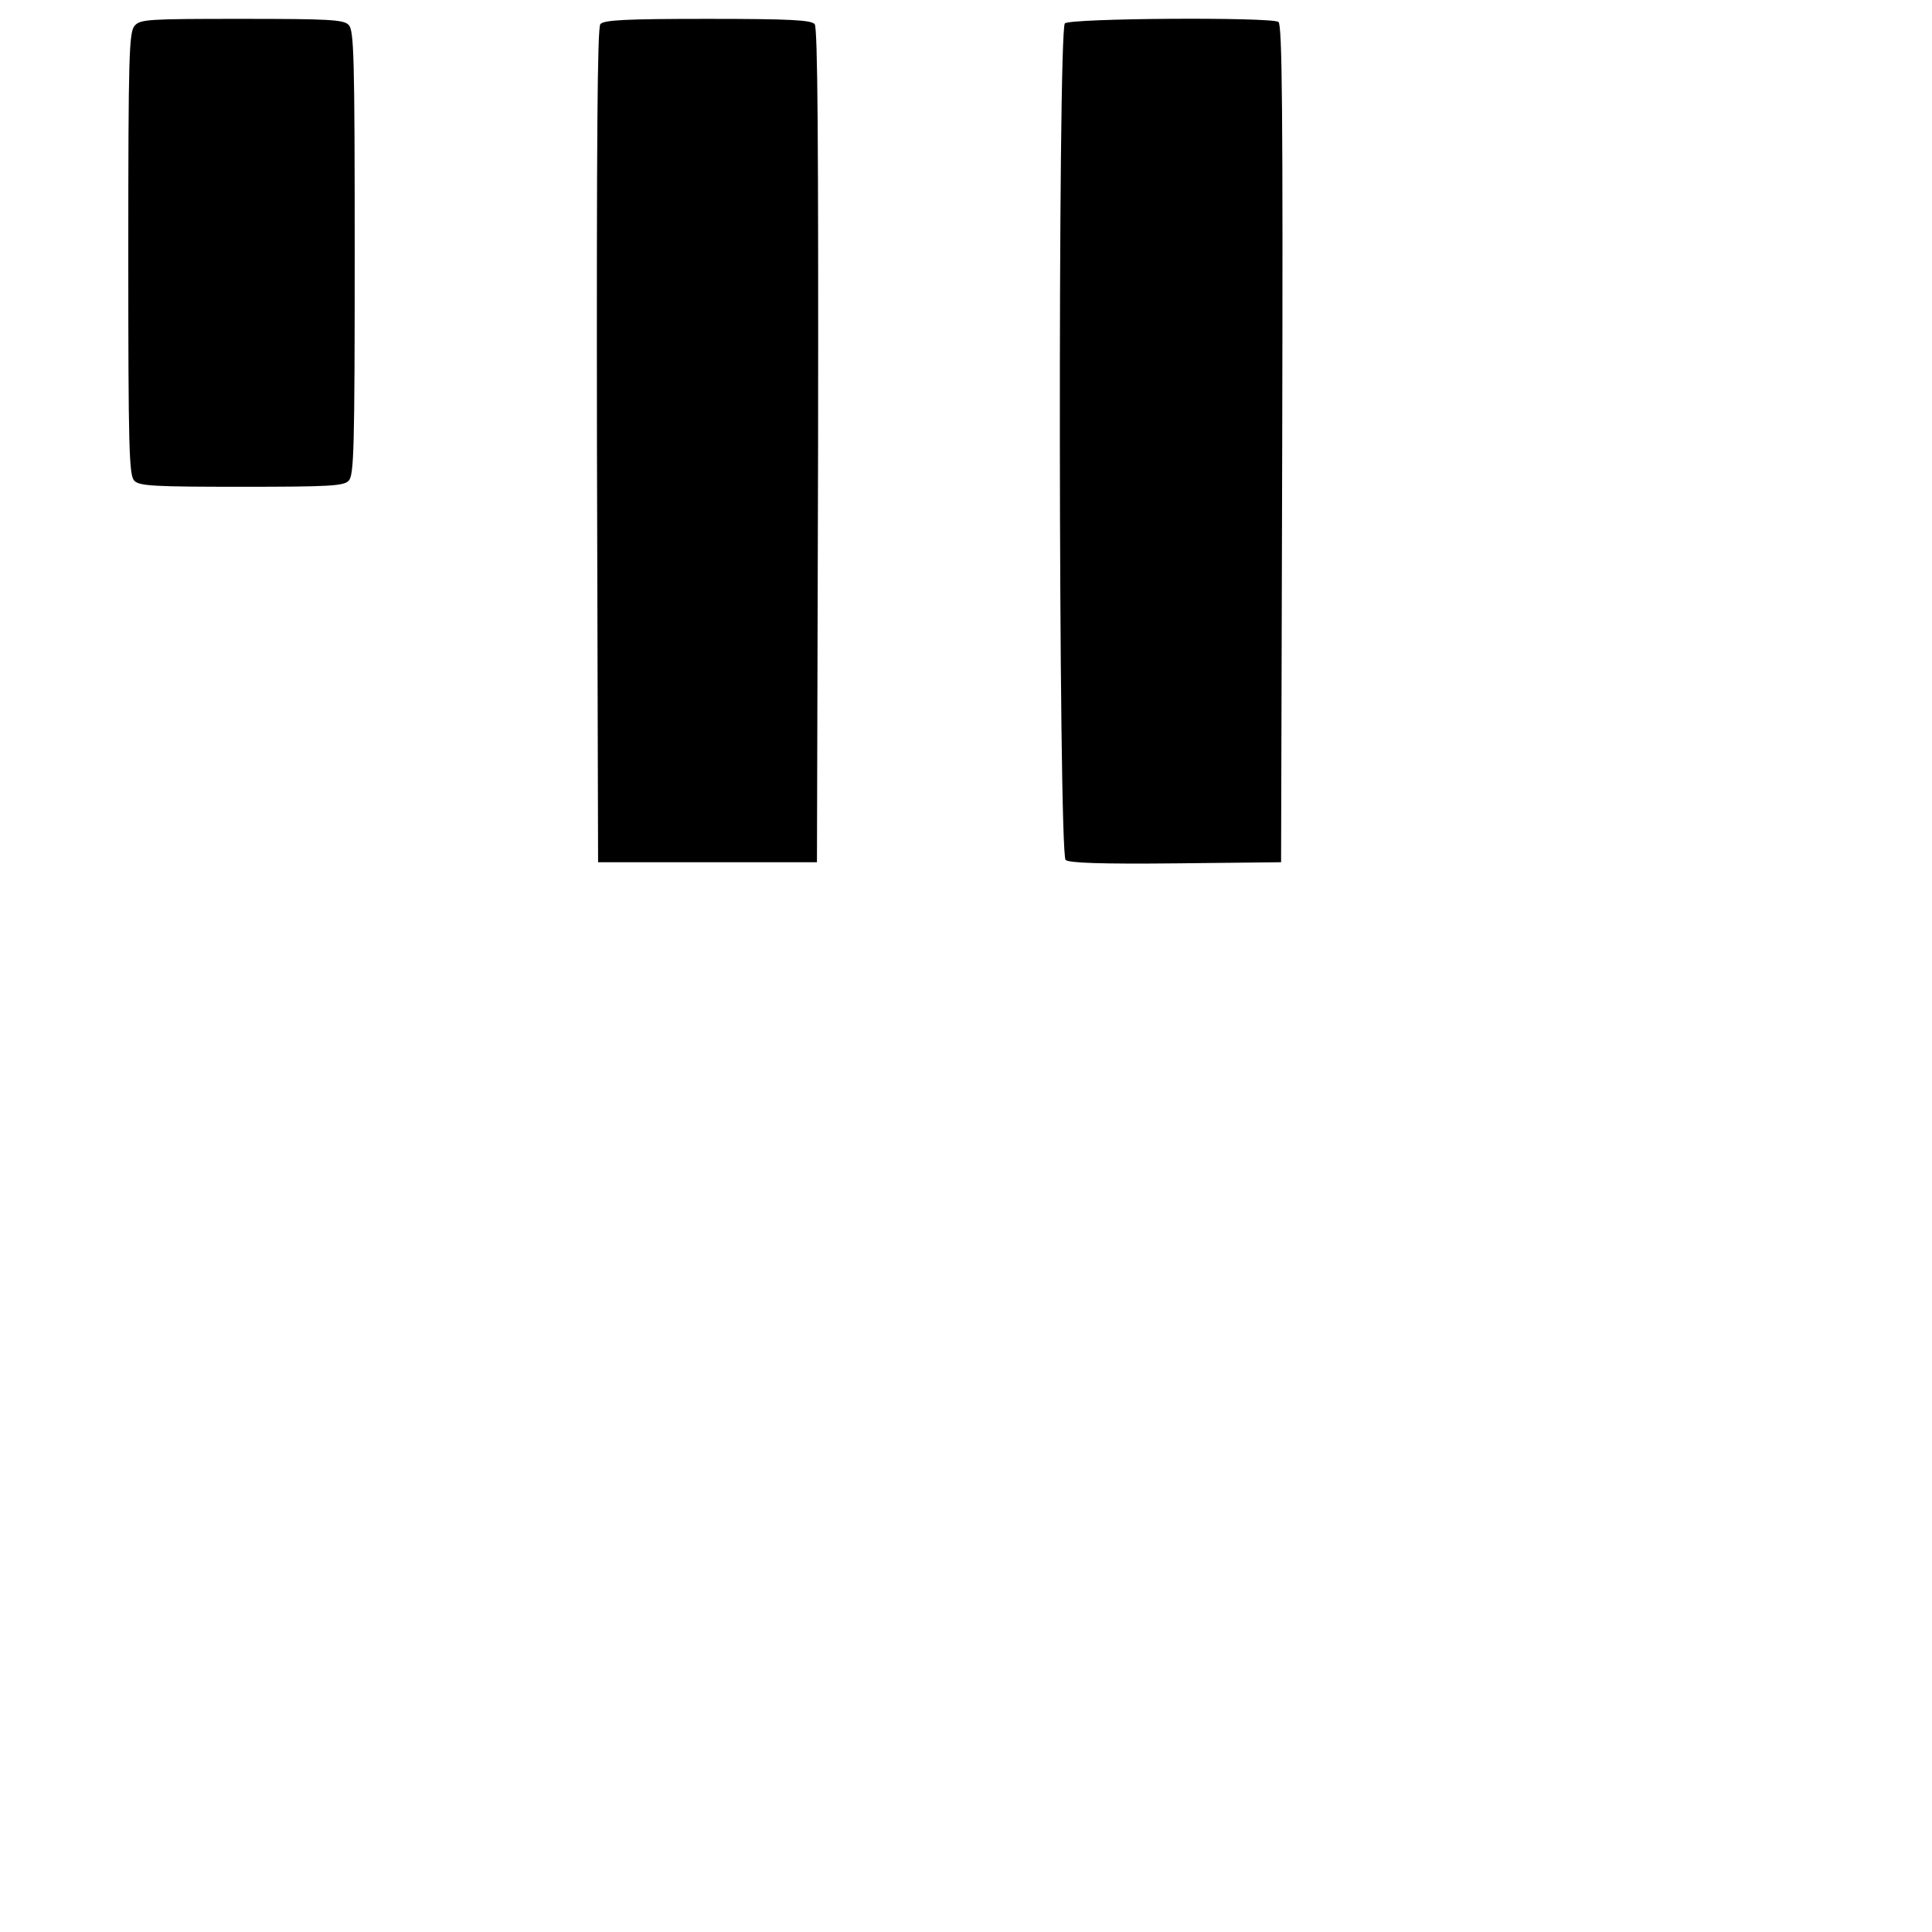 <?xml version="1.0" standalone="no"?>
<!DOCTYPE svg PUBLIC "-//W3C//DTD SVG 20010904//EN"
 "http://www.w3.org/TR/2001/REC-SVG-20010904/DTD/svg10.dtd">
<svg version="1.0" xmlns="http://www.w3.org/2000/svg"
 width="512pt" height="512pt" viewBox="0 0 512 512"
 preserveAspectRatio="xMidYMid meet">
<g transform="translate(0,512) scale(0.1,-0.1)"
fill="#000000" stroke="none">
<path d="M357 5052 c-15 -17 -17 -73 -17 -605 0 -519 2 -587 16 -601 13 -14
53 -16 284 -16 231 0 271 2 284 16 14 14 16 82 16 604 0 522 -2 590 -16 604
-13 14 -53 16 -283 16 -247 0 -269 -1 -284 -18z"/>
<path d="M1591 5056 c-8 -10 -10 -310 -9 -1117 l3 -1104 290 0 290 0 3 1104
c1 807 -1 1107 -9 1117 -9 11 -67 14 -284 14 -217 0 -275 -3 -284 -14z"/>
<path d="M2822 5058 c-19 -19 -17 -2201 2 -2217 9 -8 95 -11 292 -9 l279 3 3
1109 c2 881 0 1111 -10 1118 -22 13 -552 10 -566 -4z"/>
</g>
</svg>
